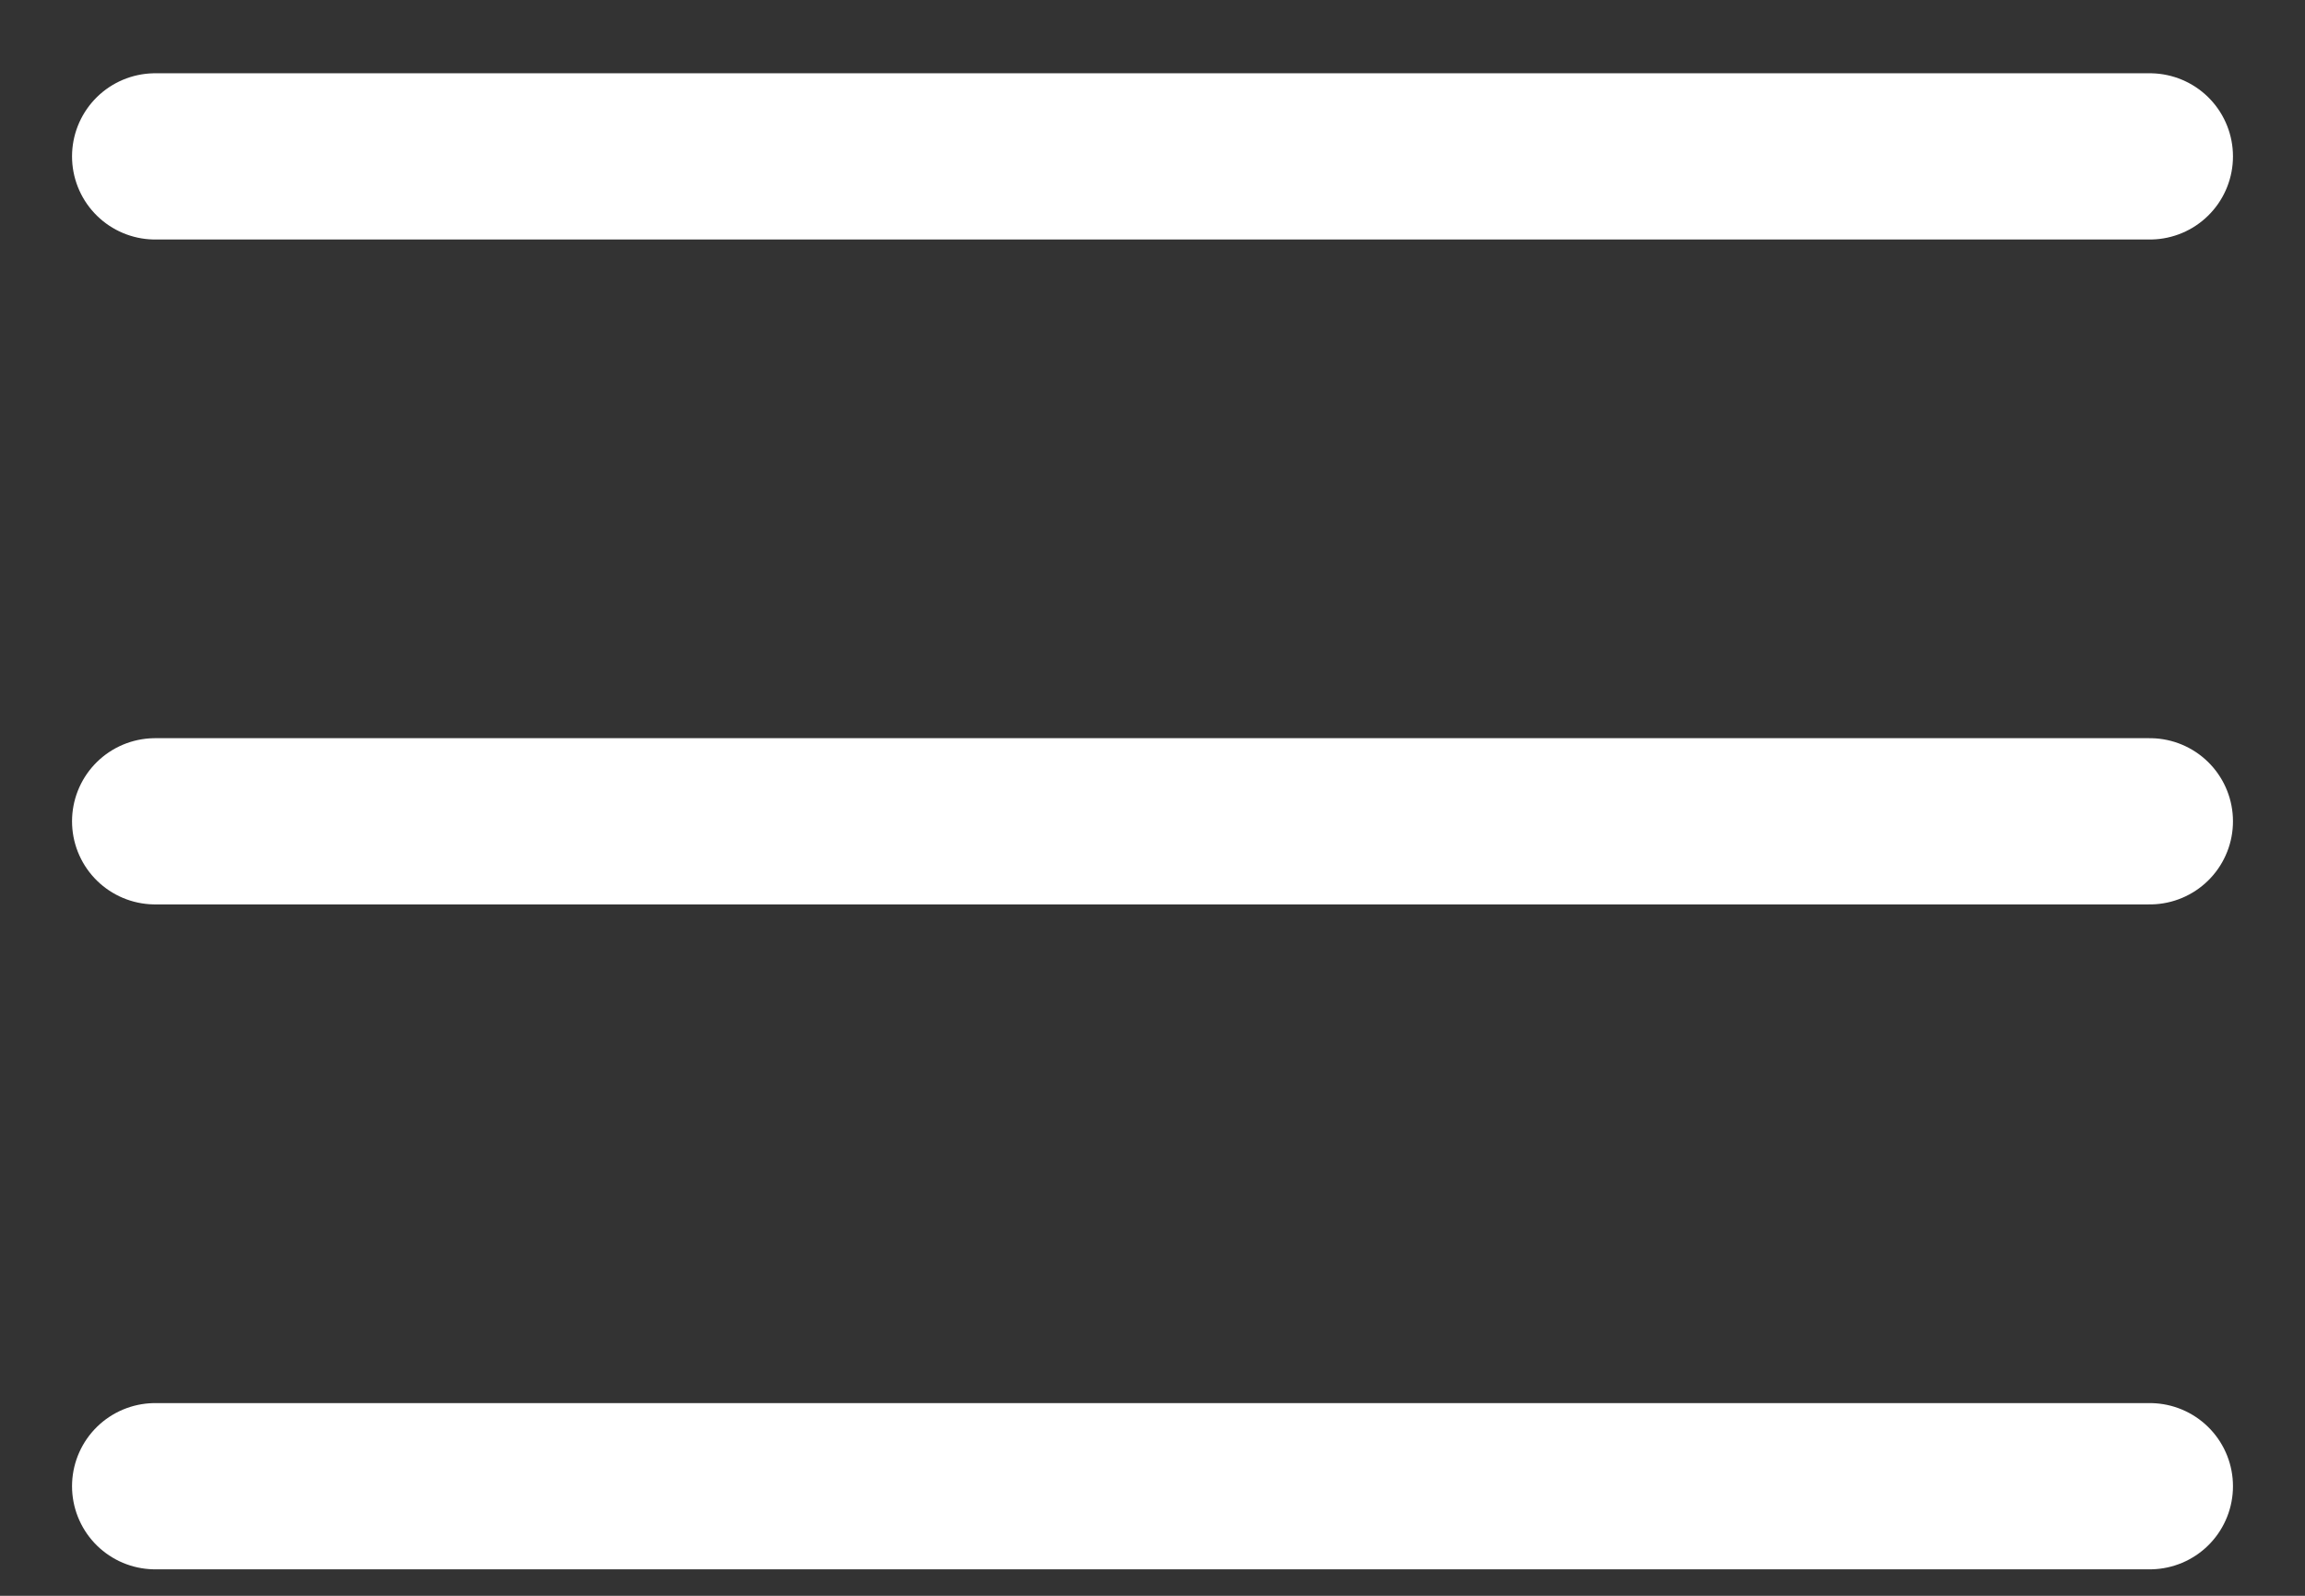 <svg width="26" height="18" viewBox="0 0 26 18" fill="none" xmlns="http://www.w3.org/2000/svg">
<rect x="0" y="0" width="26" height="18" fill="#333333" stroke="none"/>
<path d="M1.75 1.764H24.25M1.75 9.264H24.25M1.75 16.764H24.25" stroke="white" stroke-width="1.875" stroke-linecap="round"/>
</svg>
